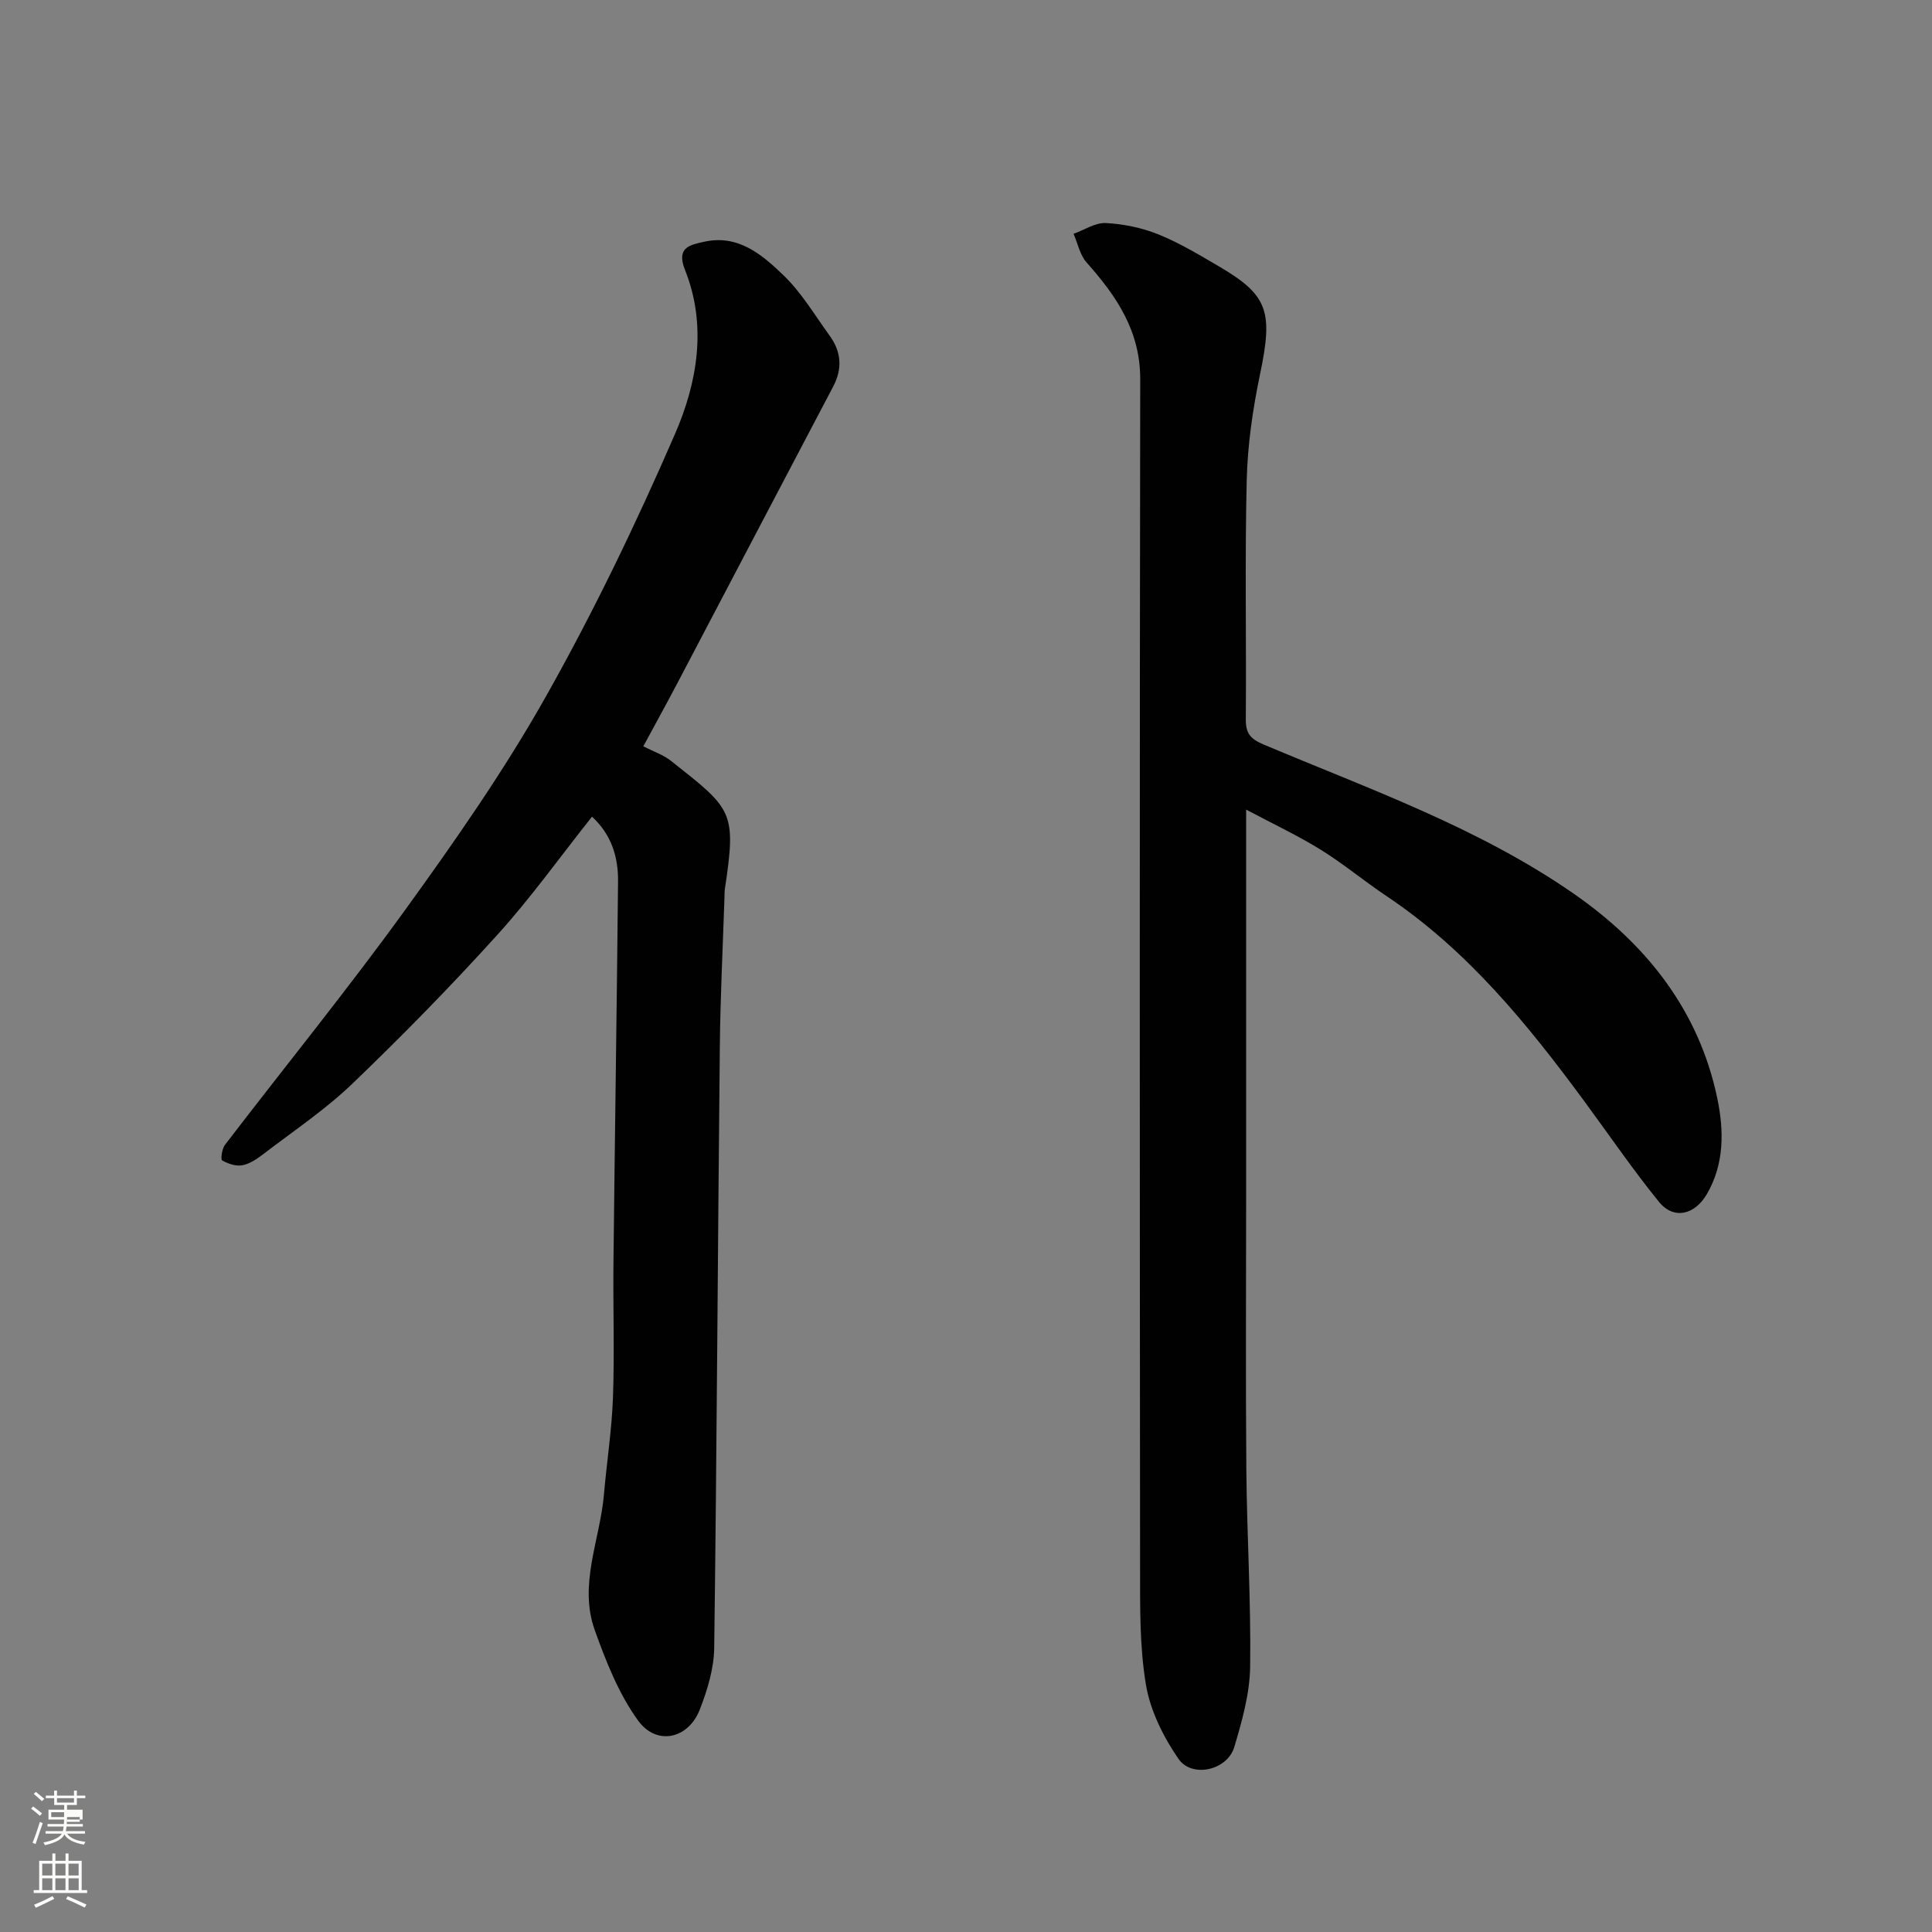 <svg enable-background="new 0 0 400 400" viewBox="0 0 400 400" xmlns="http://www.w3.org/2000/svg"><rect x="0" y="0" width="400" height="400" fill="#808080" stroke="none"/><path d="m6.44 374.46.42-.45c.65.47 1.27.95 1.85 1.44l-.45.49c-.65-.56-1.25-1.06-1.82-1.48m.93 7.33-.63-.26c.55-1.36 1.05-2.8 1.52-4.33.19.1.38.19.59.27-.46 1.29-.95 2.73-1.48 4.32m-.38-10.38.44-.42c.43.34 1.01.82 1.74 1.44l-.49.49c-.53-.51-1.09-1.01-1.69-1.51m2.5.35h1.72v-1.04h.59v1.04h3.52v-1.04h.59v1.04h1.75v.53h-1.75v1.42h-2.03v.97h3.22v2.03h-3.24c0 .35-.01.66-.03.93h3.32v.53h-3.37c-.03.27-.08.58-.15.94h3.96v.53h-3.71c.67.92 1.93 1.48 3.79 1.68-.13.24-.23.44-.29.59-2.13-.38-3.48-1.08-4.04-2.12-.43.97-1.77 1.72-4.03 2.23-.09-.19-.2-.37-.33-.55 2.1-.42 3.37-1.03 3.81-1.83h-3.36v-.53h3.58c.08-.29.13-.61.16-.94h-3.33v-.53h3.39c.02-.27.04-.58.04-.93h-3.23v-2.03h3.25v-.97h-2.07v-1.42h-1.73zm1.12 3.44v1h2.65c.01-.3.02-.44.01-.4v-.25-.35zm1.19-2h3.52v-.91h-3.52zm4.71 3h-2.63v.59c0 .15-.01.28-.01.4h2.64v-1.99z" fill="#fbfcfa"/><path d="m13.56 383.74h.63v1.52h2.72v6.07h1.13v.6h-11.06v-.6h1.13v-6.07h2.73v-1.52h.63v1.52h2.1v-1.52zm-2.69 8.83.38.56c-1.24.63-2.53 1.25-3.85 1.85-.1-.21-.21-.42-.34-.63 1.36-.55 2.63-1.15 3.81-1.78m-2.13-4.27h2.1v-2.45h-2.1zm0 3.04h2.1v-2.46h-2.1zm2.72-3.04h2.1v-2.45h-2.1zm0 3.04h2.1v-2.46h-2.1zm6.07 3.6c-1.41-.71-2.7-1.3-3.86-1.78l.35-.56c1.45.62 2.75 1.19 3.88 1.72zm-1.25-9.09h-2.1v2.45h2.1zm-2.09 5.49h2.1v-2.46h-2.1z" fill="#fbfcfa"/><g fill="#010101"><path d="m258 167.62v79.64c0 19-.12 38 .04 57 .12 13.6.98 27.21.79 40.8-.08 5.58-1.67 11.25-3.29 16.66-1.44 4.8-8.76 6.48-11.56 2.42-3.12-4.54-5.82-9.95-6.72-15.31-1.34-7.96-1.21-16.2-1.22-24.33-.07-81.99-.1-163.99.03-245.98.02-10.02-4.92-17.23-11.12-24.2-1.37-1.54-1.81-3.92-2.68-5.91 2.23-.8 4.5-2.34 6.68-2.23 3.66.19 7.46.97 10.86 2.34 4.36 1.76 8.46 4.23 12.54 6.62 10.26 6 11.24 9.38 8.52 22.38-1.5 7.18-2.57 14.57-2.75 21.89-.4 16.49-.06 32.99-.19 49.49-.02 2.93.92 4.07 3.68 5.24 21.92 9.25 44.53 17.21 64.26 30.92 15.01 10.43 25.93 24.2 29.7 42.45 1.34 6.49 1.49 13.47-2.21 19.76-2.51 4.27-6.85 5.32-9.91 1.54-5.44-6.72-10.34-13.89-15.47-20.86-11.75-15.95-24.18-31.23-40.89-42.41-4.61-3.08-8.89-6.66-13.59-9.58-4.68-2.91-9.7-5.26-15.5-8.34z"/><path d="m133.19 154.52c2.02 1.04 4.13 1.74 5.76 3.03 12.65 10.02 13.57 10.32 11.12 26.56-.07.49-.05 1-.07 1.5-.34 10.43-.87 20.87-.97 31.3-.42 41.43-.62 82.86-1.16 124.29-.06 4.27-1.41 8.69-2.98 12.73-2.36 6.1-8.94 7.59-12.79 2.28-4-5.52-6.63-12.2-8.96-18.7-3.4-9.47 1.1-18.73 1.9-28.1.58-6.7 1.63-13.38 1.87-20.09.33-9.32 0-18.66.1-27.99.29-26.27.69-52.53.95-78.8.05-5.03-1.3-9.66-5.39-13.45-6.57 8.27-12.64 16.78-19.6 24.47-9.63 10.64-19.69 20.91-30.04 30.84-5.64 5.41-12.26 9.83-18.49 14.61-1.28.98-2.77 1.98-4.29 2.26-1.32.24-2.94-.32-4.16-1.01-.33-.19-.04-2.4.58-3.21 12.44-16.24 25.36-32.13 37.35-48.7 10.31-14.26 20.45-28.78 29.07-44.08 9.92-17.59 18.72-35.9 26.77-54.43 4.62-10.63 6.66-22.44 2.06-33.95-1.87-4.68 1.05-5.17 3.93-5.82 7.08-1.6 12.07 2.69 16.51 6.98 3.71 3.59 6.44 8.22 9.51 12.46 2.41 3.32 2.69 6.82.72 10.55-10.73 20.36-21.4 40.76-32.11 61.13-2.34 4.46-4.78 8.87-7.19 13.34z"/></g></svg>